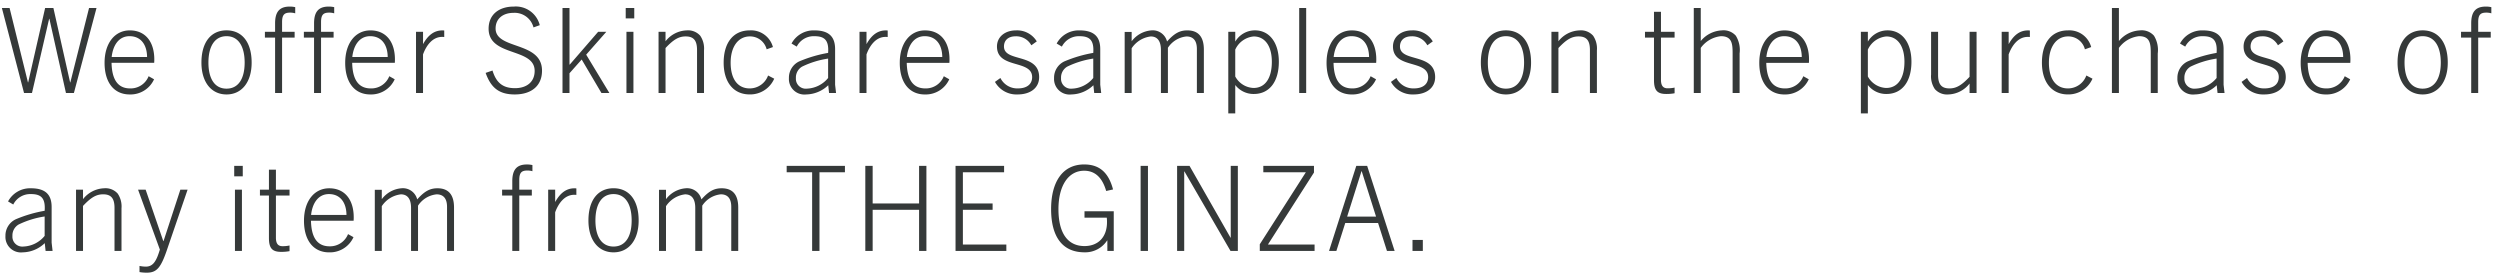 <svg xmlns="http://www.w3.org/2000/svg" width="380" height="42" viewBox="0 0 380 42">
  <g id="gwp_sttl_01" transform="translate(-550 -102)">
    <path id="パス_4215" data-name="パス 4215" d="M11.232,0,14.67-12.924H13.536L10.692-1.62h-.036l-2.538-11.3H6.858L4.284-1.62H4.248l-2.79-11.3H.288L3.654,0H4.86L7.47-11.286h.036L10.026,0ZM23.418-2.088l-.828-.468A2.934,2.934,0,0,1,19.782-.7C17.82-.7,17.01-2.178,16.956-4.59h6.48c.018-.234.018-.4.018-.522,0-2.646-1.332-4.41-3.726-4.41-2.25,0-3.834,1.908-3.834,4.932,0,3.06,1.494,4.806,3.816,4.806A3.93,3.93,0,0,0,23.418-2.088ZM19.692-8.64c1.71,0,2.646,1.278,2.664,3.168H16.974C17.154-7.164,18-8.64,19.692-8.64ZM34.434.216c2.3,0,3.816-1.854,3.816-4.842,0-3.078-1.44-4.9-3.816-4.9s-3.816,1.818-3.816,4.9C30.618-1.638,32.13.216,34.434.216Zm0-.882c-1.836,0-2.754-1.566-2.754-3.96,0-2.412.918-4.014,2.754-4.014s2.754,1.6,2.754,4.014C37.188-2.232,36.27-.666,34.434-.666ZM42.876,0V-8.424h1.908v-.882H42.876v-1.476c0-1.152.378-1.44,1.242-1.44a2.74,2.74,0,0,1,.756.108v-.936a3.567,3.567,0,0,0-.846-.09c-1.638,0-2.214.918-2.214,2.556v1.278H40.266v.882h1.548V0ZM48.8,0V-8.424h1.908v-.882H48.8v-1.476c0-1.152.378-1.44,1.242-1.44a2.74,2.74,0,0,1,.756.108v-.936a3.567,3.567,0,0,0-.846-.09c-1.638,0-2.214.918-2.214,2.556v1.278H46.188v.882h1.548V0Zm11.2-2.088-.828-.468A2.934,2.934,0,0,1,56.358-.7C54.4-.7,53.586-2.178,53.532-4.59h6.48c.018-.234.018-.4.018-.522,0-2.646-1.332-4.41-3.726-4.41-2.25,0-3.834,1.908-3.834,4.932,0,3.06,1.494,4.806,3.816,4.806A3.93,3.93,0,0,0,59.994-2.088ZM56.268-8.64c1.71,0,2.646,1.278,2.664,3.168H53.55C53.73-7.164,54.576-8.64,56.268-8.64ZM64.3,0V-5.868c.5-1.368,1.44-2.664,2.9-2.664a2.587,2.587,0,0,1,.324.018V-9.5a1.647,1.647,0,0,0-.288-.018c-1.134,0-2.106.594-2.934,2.088V-9.306H63.234V0ZM82.044-10.314a3.755,3.755,0,0,0-3.96-2.826c-2.214,0-3.816,1.188-3.816,3.366,0,4.3,7,2.844,7,6.408,0,1.71-1.242,2.628-2.988,2.628-1.89,0-2.862-.864-3.42-2.682l-1.044.36C74.61-.828,75.834.216,78.246.216c2.43,0,4.14-1.224,4.14-3.618,0-4.5-7.056-3.15-7.056-6.408,0-1.476,1.1-2.376,2.718-2.376A2.952,2.952,0,0,1,81.09-9.972ZM92.628,0,89.1-5.832l3.06-3.474H90.918L86.6-4.32h-.036v-8.6H85.5V0h1.062V-3.006l1.854-2.088L91.422,0Zm3.78-11.34v-1.584h-1.3v1.584ZM96.282,0V-9.306H95.22V0ZM107.01,0V-6.48a3.476,3.476,0,0,0-.576-2.232,2.471,2.471,0,0,0-2.052-.81,4.252,4.252,0,0,0-3.222,1.656v-1.44H100.1V0h1.062V-6.84c1.26-1.35,2.07-1.764,3.06-1.764,1.224,0,1.728.63,1.728,2.07V0Zm9.738-2.664A2.972,2.972,0,0,1,113.958-.7c-1.836,0-2.9-1.44-2.9-3.906,0-2.448,1.152-4,2.934-4a2.6,2.6,0,0,1,2.538,1.962l.954-.342a3.436,3.436,0,0,0-3.51-2.538c-2.484,0-3.978,1.836-3.978,4.914,0,2.934,1.476,4.824,3.96,4.824a3.993,3.993,0,0,0,3.726-2.394ZM127.08,0l-.144-1.26V-6.678c0-1.89-.954-2.844-3.15-2.844a3.8,3.8,0,0,0-3.474,2l.792.468a2.887,2.887,0,0,1,2.682-1.584c1.494,0,2.232.558,2.088,2.538a19.936,19.936,0,0,0-4.41,1.3,2.734,2.734,0,0,0-1.548,2.538A2.358,2.358,0,0,0,122.544.216a4.96,4.96,0,0,0,3.348-1.4L126.018,0Zm-1.206-2.286a4.374,4.374,0,0,1-3.24,1.62,1.5,1.5,0,0,1-1.656-1.6,1.92,1.92,0,0,1,.936-1.746,13.711,13.711,0,0,1,3.96-1.224ZM131.706,0V-5.868c.5-1.368,1.44-2.664,2.9-2.664a2.588,2.588,0,0,1,.324.018V-9.5a1.647,1.647,0,0,0-.288-.018c-1.134,0-2.106.594-2.934,2.088V-9.306h-1.062V0Zm12.582-2.088-.828-.468A2.934,2.934,0,0,1,140.652-.7c-1.962,0-2.772-1.476-2.826-3.888h6.48c.018-.234.018-.4.018-.522,0-2.646-1.332-4.41-3.726-4.41-2.25,0-3.834,1.908-3.834,4.932,0,3.06,1.494,4.806,3.816,4.806A3.93,3.93,0,0,0,144.288-2.088ZM140.562-8.64c1.71,0,2.646,1.278,2.664,3.168h-5.382C138.024-7.164,138.87-8.64,140.562-8.64Zm17.028.792a3.487,3.487,0,0,0-3.15-1.674c-1.71,0-2.9,1.008-2.9,2.448,0,3.456,5.346,1.944,5.346,4.662,0,1.044-.774,1.71-2.16,1.71a2.861,2.861,0,0,1-2.664-1.584l-.828.594A3.741,3.741,0,0,0,154.674.216c1.944,0,3.276-.99,3.276-2.628,0-3.708-5.346-2.232-5.346-4.662,0-.936.648-1.548,1.764-1.548a2.613,2.613,0,0,1,2.394,1.368ZM167.382,0l-.144-1.26V-6.678c0-1.89-.954-2.844-3.15-2.844a3.8,3.8,0,0,0-3.474,2l.792.468a2.887,2.887,0,0,1,2.682-1.584c1.494,0,2.232.558,2.088,2.538a19.936,19.936,0,0,0-4.41,1.3,2.734,2.734,0,0,0-1.548,2.538A2.358,2.358,0,0,0,162.846.216a4.96,4.96,0,0,0,3.348-1.4L166.32,0Zm-1.206-2.286a4.374,4.374,0,0,1-3.24,1.62,1.5,1.5,0,0,1-1.656-1.6,1.92,1.92,0,0,1,.936-1.746,13.711,13.711,0,0,1,3.96-1.224ZM182.988,0V-6.588c0-1.854-.756-2.934-2.52-2.934-1.188,0-2,.486-3.078,1.692A2.24,2.24,0,0,0,175-9.522a4.148,4.148,0,0,0-2.988,1.656V-9.288h-1.062V0h1.062V-6.8a4.045,4.045,0,0,1,2.9-1.8c1.026,0,1.548.72,1.548,2.07V0h1.062V-6.876A3.82,3.82,0,0,1,180.342-8.6c.792,0,1.584.378,1.584,1.908V0Zm4.77,3.1v-4.32A3.5,3.5,0,0,0,190.584.144c2.358,0,3.8-1.854,3.8-4.9,0-2.862-1.4-4.77-3.636-4.77a3.476,3.476,0,0,0-2.988,1.71V-9.306H186.7V3.1Zm0-9.7a3.428,3.428,0,0,1,2.808-2c1.71,0,2.754,1.458,2.754,3.852,0,2.412-.954,3.978-2.79,3.978a3.31,3.31,0,0,1-2.772-1.746ZM198.54,0V-12.924h-1.062V0Zm10.62-2.088-.828-.468A2.934,2.934,0,0,1,205.524-.7c-1.962,0-2.772-1.476-2.826-3.888h6.48c.018-.234.018-.4.018-.522,0-2.646-1.332-4.41-3.726-4.41-2.25,0-3.834,1.908-3.834,4.932,0,3.06,1.494,4.806,3.816,4.806A3.93,3.93,0,0,0,209.16-2.088ZM205.434-8.64c1.71,0,2.646,1.278,2.664,3.168h-5.382C202.9-7.164,203.742-8.64,205.434-8.64Zm12.348.792a3.487,3.487,0,0,0-3.15-1.674c-1.71,0-2.9,1.008-2.9,2.448,0,3.456,5.346,1.944,5.346,4.662,0,1.044-.774,1.71-2.16,1.71a2.861,2.861,0,0,1-2.664-1.584l-.828.594A3.741,3.741,0,0,0,214.866.216c1.944,0,3.276-.99,3.276-2.628,0-3.708-5.346-2.232-5.346-4.662,0-.936.648-1.548,1.764-1.548a2.613,2.613,0,0,1,2.394,1.368ZM228.906.216c2.3,0,3.816-1.854,3.816-4.842,0-3.078-1.44-4.9-3.816-4.9s-3.816,1.818-3.816,4.9C225.09-1.638,226.6.216,228.906.216Zm0-.882c-1.836,0-2.754-1.566-2.754-3.96,0-2.412.918-4.014,2.754-4.014s2.754,1.6,2.754,4.014C231.66-2.232,230.742-.666,228.906-.666ZM242.73,0V-6.48a3.476,3.476,0,0,0-.576-2.232,2.471,2.471,0,0,0-2.052-.81,4.252,4.252,0,0,0-3.222,1.656v-1.44h-1.062V0h1.062V-6.84c1.26-1.35,2.07-1.764,3.06-1.764,1.224,0,1.728.63,1.728,2.07V0Zm11.808-.828a4.672,4.672,0,0,1-1.08.108c-.7,0-.99-.45-.99-1.278V-8.424h2.07v-.882h-2.07v-3.042h-1.062v3.042h-1.368v.882h1.368V-1.98c0,1.584.5,2.124,1.872,2.124a6.711,6.711,0,0,0,1.26-.108ZM264.42,0V-6.012a4.134,4.134,0,0,0-.576-2.7,2.49,2.49,0,0,0-2.142-.81,4.406,4.406,0,0,0-3.186,1.62v-5.022h-1.062V0h1.062V-6.858a4.355,4.355,0,0,1,3.06-1.782c1.656,0,1.782,1.1,1.782,2.592V0Zm10.512-2.088-.828-.468A2.934,2.934,0,0,1,271.3-.7c-1.962,0-2.772-1.476-2.826-3.888h6.48c.018-.234.018-.4.018-.522,0-2.646-1.332-4.41-3.726-4.41-2.25,0-3.834,1.908-3.834,4.932,0,3.06,1.494,4.806,3.816,4.806A3.93,3.93,0,0,0,274.932-2.088ZM271.206-8.64c1.71,0,2.646,1.278,2.664,3.168h-5.382C268.668-7.164,269.514-8.64,271.206-8.64ZM283.914,3.1v-4.32A3.5,3.5,0,0,0,286.74.144c2.358,0,3.8-1.854,3.8-4.9,0-2.862-1.4-4.77-3.636-4.77a3.476,3.476,0,0,0-2.988,1.71V-9.306h-1.062V3.1Zm0-9.7a3.428,3.428,0,0,1,2.808-2c1.71,0,2.754,1.458,2.754,3.852,0,2.412-.954,3.978-2.79,3.978a3.31,3.31,0,0,1-2.772-1.746ZM300.438,0V-9.306h-1.062v6.84c-1.26,1.35-2.07,1.764-3.06,1.764-1.224,0-1.728-.63-1.728-2.07V-9.306h-1.062v6.48A3.476,3.476,0,0,0,294.1-.594a2.471,2.471,0,0,0,2.052.81,4.252,4.252,0,0,0,3.222-1.656V0Zm4.878,0V-5.868c.5-1.368,1.44-2.664,2.9-2.664a2.588,2.588,0,0,1,.324.018V-9.5a1.647,1.647,0,0,0-.288-.018c-1.134,0-2.106.594-2.934,2.088V-9.306h-1.062V0Zm11.808-2.664A2.972,2.972,0,0,1,314.334-.7c-1.836,0-2.9-1.44-2.9-3.906,0-2.448,1.152-4,2.934-4a2.6,2.6,0,0,1,2.538,1.962l.954-.342a3.437,3.437,0,0,0-3.51-2.538c-2.484,0-3.978,1.836-3.978,4.914,0,2.934,1.476,4.824,3.96,4.824a3.993,3.993,0,0,0,3.726-2.394ZM327.978,0V-6.012a4.134,4.134,0,0,0-.576-2.7,2.49,2.49,0,0,0-2.142-.81,4.406,4.406,0,0,0-3.186,1.62v-5.022h-1.062V0h1.062V-6.858a4.355,4.355,0,0,1,3.06-1.782c1.656,0,1.782,1.1,1.782,2.592V0ZM338.13,0l-.144-1.26V-6.678c0-1.89-.954-2.844-3.15-2.844a3.8,3.8,0,0,0-3.474,2l.792.468a2.887,2.887,0,0,1,2.682-1.584c1.494,0,2.232.558,2.088,2.538a19.936,19.936,0,0,0-4.41,1.3,2.734,2.734,0,0,0-1.548,2.538A2.358,2.358,0,0,0,333.594.216a4.96,4.96,0,0,0,3.348-1.4L337.068,0Zm-1.206-2.286a4.374,4.374,0,0,1-3.24,1.62,1.5,1.5,0,0,1-1.656-1.6,1.92,1.92,0,0,1,.936-1.746,13.711,13.711,0,0,1,3.96-1.224Zm10.152-5.562a3.487,3.487,0,0,0-3.15-1.674c-1.71,0-2.9,1.008-2.9,2.448,0,3.456,5.346,1.944,5.346,4.662,0,1.044-.774,1.71-2.16,1.71a2.861,2.861,0,0,1-2.664-1.584l-.828.594A3.741,3.741,0,0,0,344.16.216c1.944,0,3.276-.99,3.276-2.628,0-3.708-5.346-2.232-5.346-4.662,0-.936.648-1.548,1.764-1.548a2.612,2.612,0,0,1,2.394,1.368Zm10.152,5.76-.828-.468A2.934,2.934,0,0,1,353.592-.7c-1.962,0-2.772-1.476-2.826-3.888h6.48c.018-.234.018-.4.018-.522,0-2.646-1.332-4.41-3.726-4.41-2.25,0-3.834,1.908-3.834,4.932,0,3.06,1.494,4.806,3.816,4.806A3.93,3.93,0,0,0,357.228-2.088ZM353.5-8.64c1.71,0,2.646,1.278,2.664,3.168h-5.382C350.964-7.164,351.81-8.64,353.5-8.64ZM368.244.216c2.3,0,3.816-1.854,3.816-4.842,0-3.078-1.44-4.9-3.816-4.9s-3.816,1.818-3.816,4.9C364.428-1.638,365.94.216,368.244.216Zm0-.882c-1.836,0-2.754-1.566-2.754-3.96,0-2.412.918-4.014,2.754-4.014S371-7.038,371-4.626C371-2.232,370.08-.666,368.244-.666ZM376.686,0V-8.424h1.908v-.882h-1.908v-1.476c0-1.152.378-1.44,1.242-1.44a2.74,2.74,0,0,1,.756.108v-.936a3.567,3.567,0,0,0-.846-.09c-1.638,0-2.214.918-2.214,2.556v1.278h-1.548v.882h1.548V0ZM7.992,24l-.144-1.26V17.322c0-1.89-.954-2.844-3.15-2.844a3.8,3.8,0,0,0-3.474,2l.792.468A2.887,2.887,0,0,1,4.7,15.36c1.494,0,2.232.558,2.088,2.538a19.936,19.936,0,0,0-4.41,1.3A2.734,2.734,0,0,0,.828,21.732a2.358,2.358,0,0,0,2.628,2.484,4.96,4.96,0,0,0,3.348-1.4L6.93,24ZM6.786,21.714a4.374,4.374,0,0,1-3.24,1.62,1.5,1.5,0,0,1-1.656-1.6,1.92,1.92,0,0,1,.936-1.746,13.711,13.711,0,0,1,3.96-1.224ZM18.468,24V17.52a3.476,3.476,0,0,0-.576-2.232,2.471,2.471,0,0,0-2.052-.81,4.252,4.252,0,0,0-3.222,1.656v-1.44H11.556V24h1.062V17.16c1.26-1.35,2.07-1.764,3.06-1.764,1.224,0,1.728.63,1.728,2.07V24Zm6.93-.216,3.114-9.09h-1.1l-2.556,7.812h-.036L22.14,14.694H20.988L24.3,23.8l-.162.5c-.486,1.476-1.026,2.088-1.98,2.088a4.985,4.985,0,0,1-.954-.108v.936a6.438,6.438,0,0,0,1.1.09C23.85,27.312,24.462,26.52,25.4,23.784ZM36.9,12.66V11.076H35.6V12.66ZM36.774,24V14.694H35.712V24Zm7.236-.828a4.672,4.672,0,0,1-1.08.108c-.7,0-.99-.45-.99-1.278V15.576h2.07v-.882H41.94V11.652H40.878v3.042H39.51v.882h1.368V22.02c0,1.584.5,2.124,1.872,2.124a6.71,6.71,0,0,0,1.26-.108Zm9.72-1.26-.828-.468A2.934,2.934,0,0,1,50.094,23.3c-1.962,0-2.772-1.476-2.826-3.888h6.48c.018-.234.018-.4.018-.522,0-2.646-1.332-4.41-3.726-4.41-2.25,0-3.834,1.908-3.834,4.932,0,3.06,1.494,4.806,3.816,4.806A3.93,3.93,0,0,0,53.73,21.912ZM50,15.36c1.71,0,2.646,1.278,2.664,3.168H47.286C47.466,16.836,48.312,15.36,50,15.36ZM69.012,24V17.412c0-1.854-.756-2.934-2.52-2.934-1.188,0-2,.486-3.078,1.692a2.24,2.24,0,0,0-2.394-1.692,4.148,4.148,0,0,0-2.988,1.656V14.712H56.97V24h1.062V17.2a4.045,4.045,0,0,1,2.9-1.8c1.026,0,1.548.72,1.548,2.07V24H63.54V17.124A3.82,3.82,0,0,1,66.366,15.4c.792,0,1.584.378,1.584,1.908V24Zm9.918,0V15.576h1.908v-.882H78.93V13.218c0-1.152.378-1.44,1.242-1.44a2.74,2.74,0,0,1,.756.108V10.95a3.567,3.567,0,0,0-.846-.09c-1.638,0-2.214.918-2.214,2.556v1.278H76.32v.882h1.548V24Zm5.454,0V18.132c.5-1.368,1.44-2.664,2.9-2.664a2.587,2.587,0,0,1,.324.018V14.5a1.647,1.647,0,0,0-.288-.018c-1.134,0-2.106.594-2.934,2.088V14.694H83.322V24Zm8.874.216c2.3,0,3.816-1.854,3.816-4.842,0-3.078-1.44-4.9-3.816-4.9s-3.816,1.818-3.816,4.9C89.442,22.362,90.954,24.216,93.258,24.216Zm0-.882c-1.836,0-2.754-1.566-2.754-3.96,0-2.412.918-4.014,2.754-4.014s2.754,1.6,2.754,4.014C96.012,21.768,95.094,23.334,93.258,23.334ZM112.212,24V17.412c0-1.854-.756-2.934-2.52-2.934-1.188,0-2,.486-3.078,1.692a2.24,2.24,0,0,0-2.394-1.692,4.148,4.148,0,0,0-2.988,1.656V14.712H100.17V24h1.062V17.2a4.045,4.045,0,0,1,2.9-1.8c1.026,0,1.548.72,1.548,2.07V24h1.062V17.124a3.82,3.82,0,0,1,2.826-1.728c.792,0,1.584.378,1.584,1.908V24Zm12.348,0V12.048h3.87v-.972h-8.856v.972h3.87V24Zm16.254,0V11.076H139.7v5.706h-7.056V11.076h-1.116V24h1.116V17.754H139.7V24Zm12.15,0v-.972h-6.606V17.754h4.518v-.972h-4.518V12.048h6.264v-.972h-7.38V24Zm16.326,0V17.97h-4.446v.972h3.384a4.837,4.837,0,0,1,.036.684c0,2.286-1.35,3.636-3.42,3.636-2.574,0-3.96-2-3.96-5.6,0-3.618,1.53-5.85,3.906-5.85,1.584,0,2.736.954,3.348,3.078l1.044-.234c-.72-2.736-2.214-3.8-4.392-3.8-3.294,0-5.022,2.682-5.022,6.786,0,4.194,1.71,6.57,5.076,6.57a3.962,3.962,0,0,0,3.438-1.8h.036V24Zm5.2,0V11.076h-1.116V24Zm13.662,0V11.076h-1.08V21.984h-.036L180.81,11.076h-1.89V24H180V11.922h.036l7,12.078Zm11.664,0v-.972h-7.092l7-10.944V11.076h-7.7v.972h6.462l-7,10.944V24Zm12.168,0L207.81,11.076h-1.656L202.014,24h1.116l1.35-4.248h4.986L210.816,24Zm-5.04-12.114h.036l2.178,6.894h-4.392ZM216.27,24V22.326H214.7V24Z" transform="translate(550 116.14)" fill="#353939"/>
    <rect id="長方形_2644" data-name="長方形 2644" width="380" height="42" transform="translate(550 102)" fill="none" opacity="0.325"/>
  </g>
</svg>
